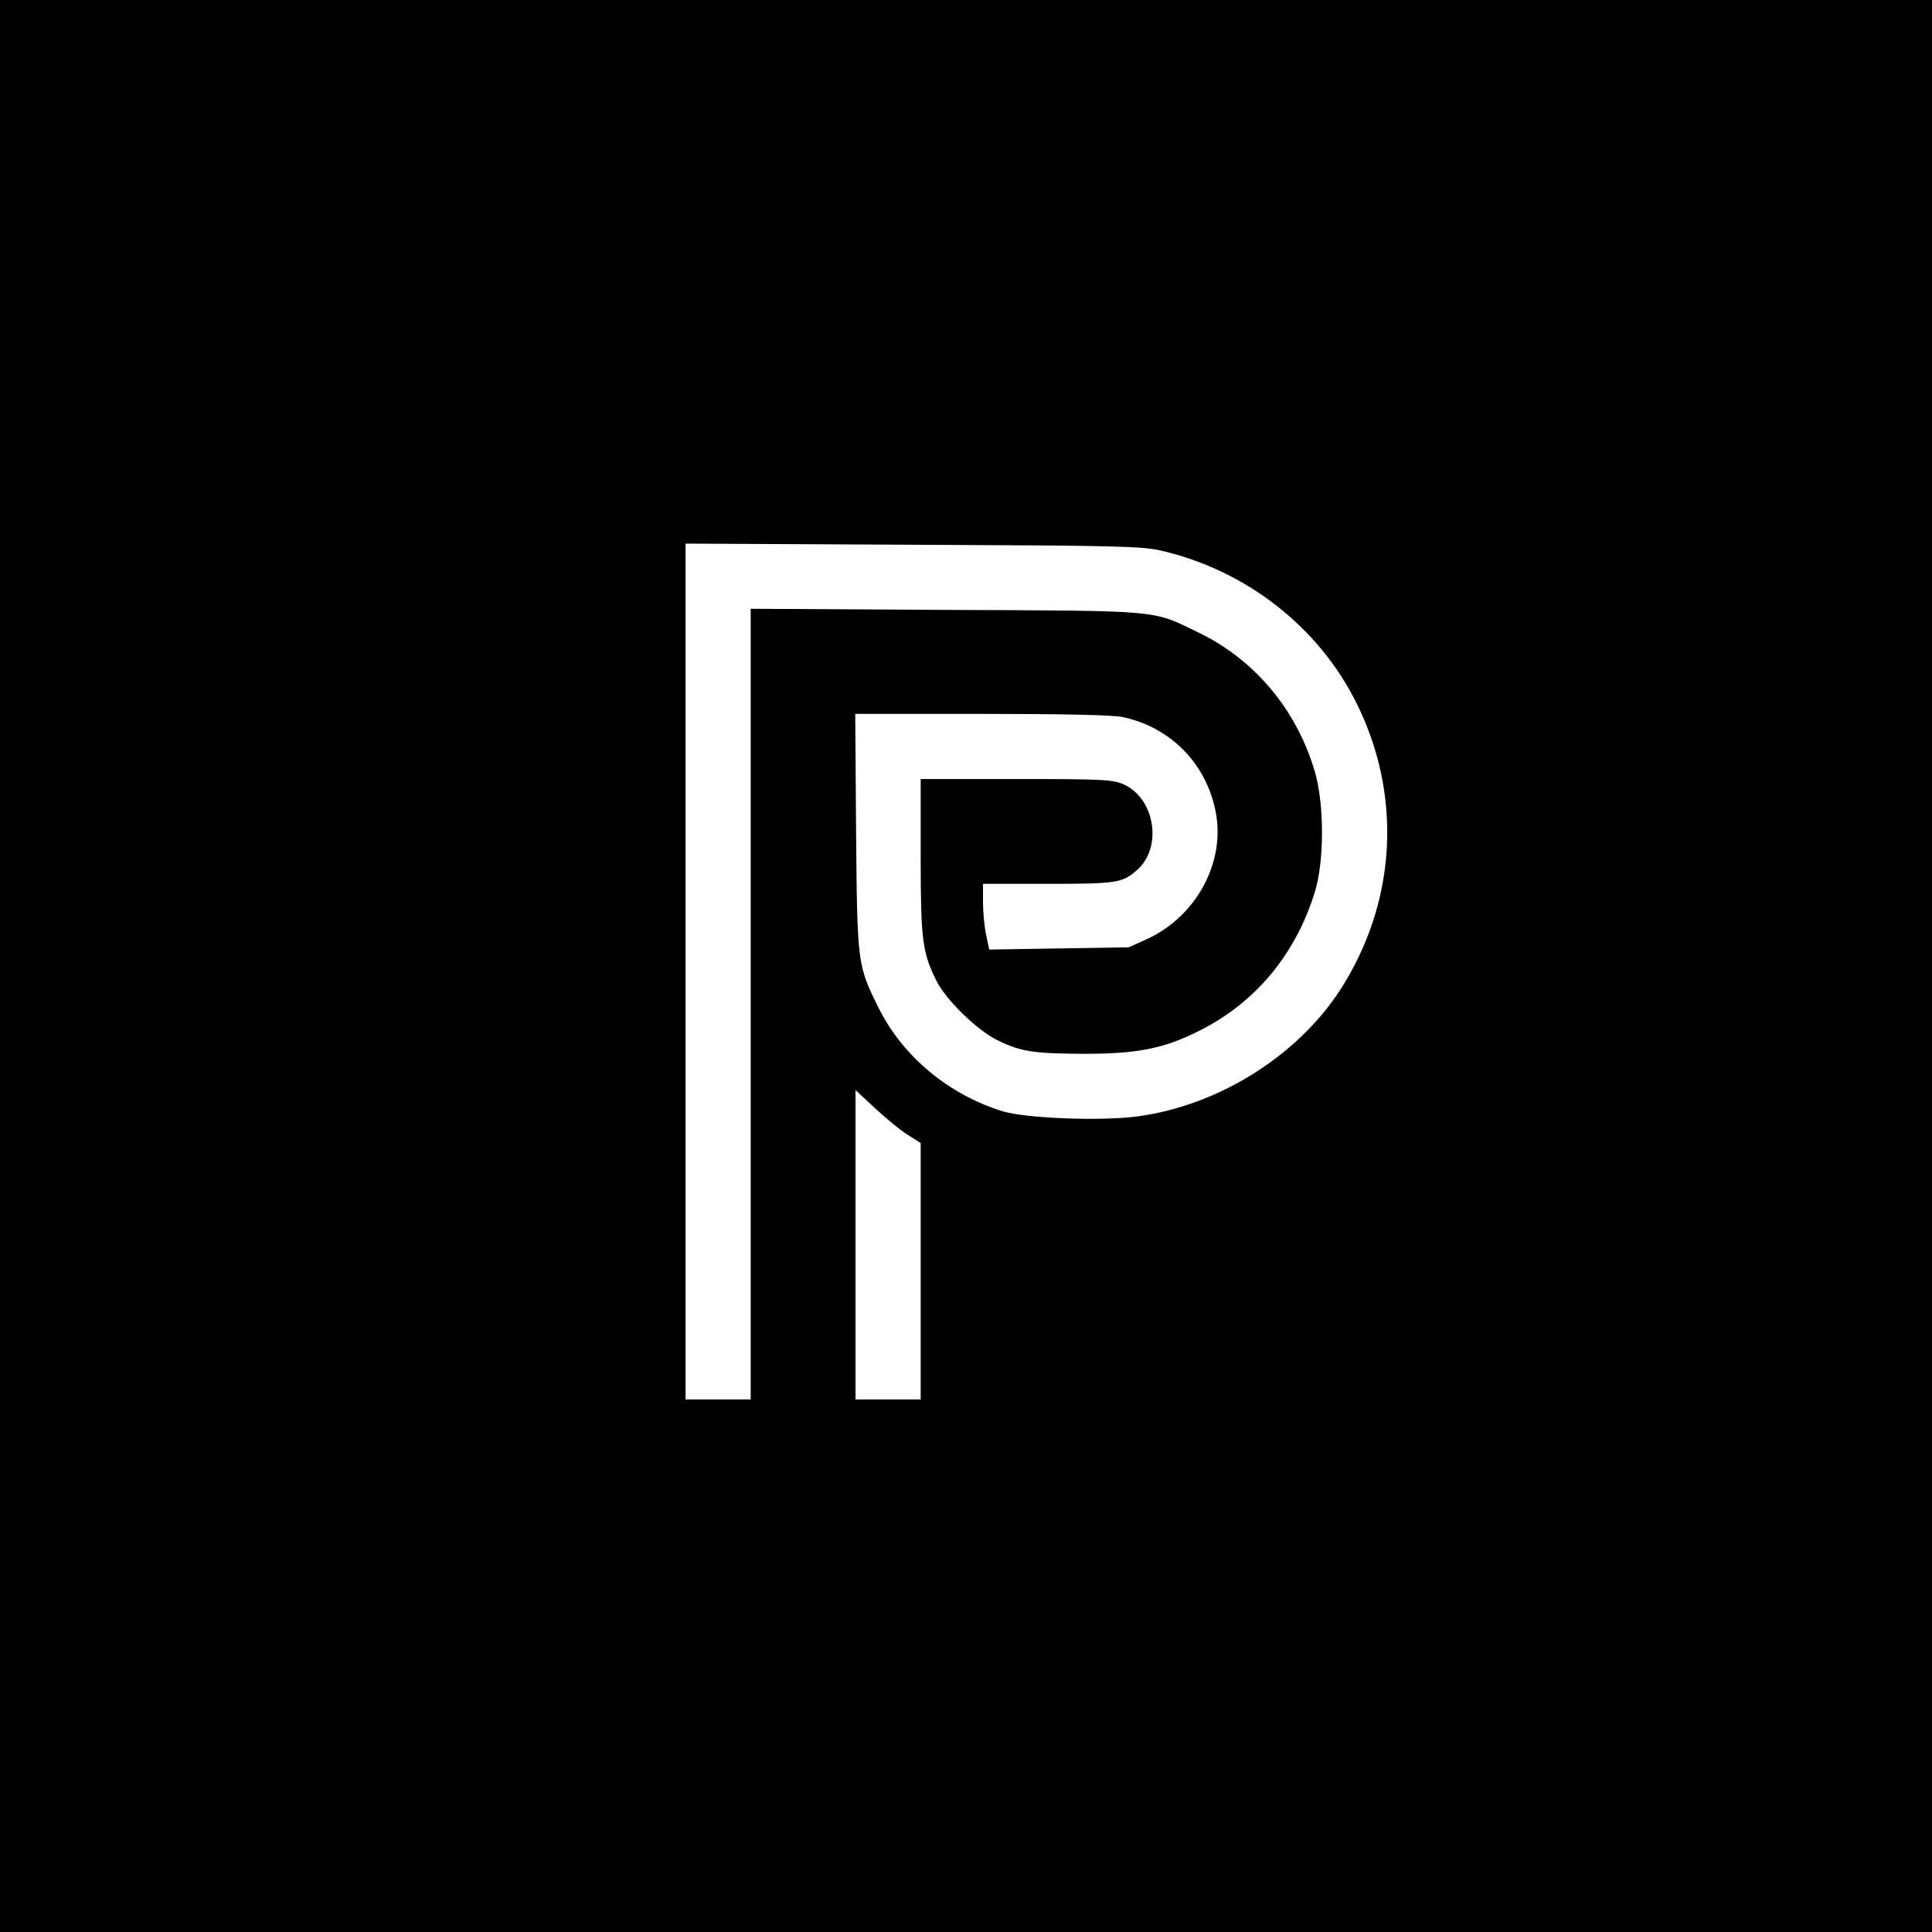 <?xml version="1.0" standalone="no"?>
<!DOCTYPE svg PUBLIC "-//W3C//DTD SVG 20010904//EN"
 "http://www.w3.org/TR/2001/REC-SVG-20010904/DTD/svg10.dtd">
<svg version="1.0" xmlns="http://www.w3.org/2000/svg"
 width="682pt" height="682pt" viewBox="0 0 682 682"
 preserveAspectRatio="xMidYMid meet">
<g transform="translate(0,682) scale(0.1,-0.1)"
fill="#000000" stroke="none">
<path d="M0 3410 l0 -3410 3410 0 3410 0 0 3410 0 3410 -3410 0 -3410 0 0
-3410z m4100 1466 c301 -70 557 -271 690 -541 156 -316 141 -678 -42 -982
-148 -248 -436 -434 -733 -474 -129 -17 -392 -7 -475 18 -192 59 -355 195
-440 368 -73 148 -74 151 -78 618 l-3 417 445 0 c289 0 464 -4 498 -11 171
-36 298 -166 330 -338 33 -176 -69 -364 -239 -444 l-68 -31 -246 -4 -247 -4
-11 52 c-6 28 -11 80 -11 115 l0 65 230 0 c242 0 262 3 314 49 90 79 64 251
-47 302 -39 17 -70 19 -379 19 l-338 0 0 -273 c0 -296 6 -340 56 -440 35 -69
145 -175 215 -209 84 -41 128 -47 304 -48 191 0 282 18 408 81 198 99 340 269
408 489 34 108 34 310 1 424 -64 220 -213 399 -417 496 -160 77 -120 74 -887
77 l-688 4 0 -1396 0 -1395 -115 0 -115 0 0 1511 0 1510 803 -4 c722 -3 810
-5 877 -21z m-894 -2063 l44 -28 0 -452 0 -453 -115 0 -115 0 0 546 0 546 71
-66 c39 -36 90 -78 115 -93z"/>
</g>
</svg>
